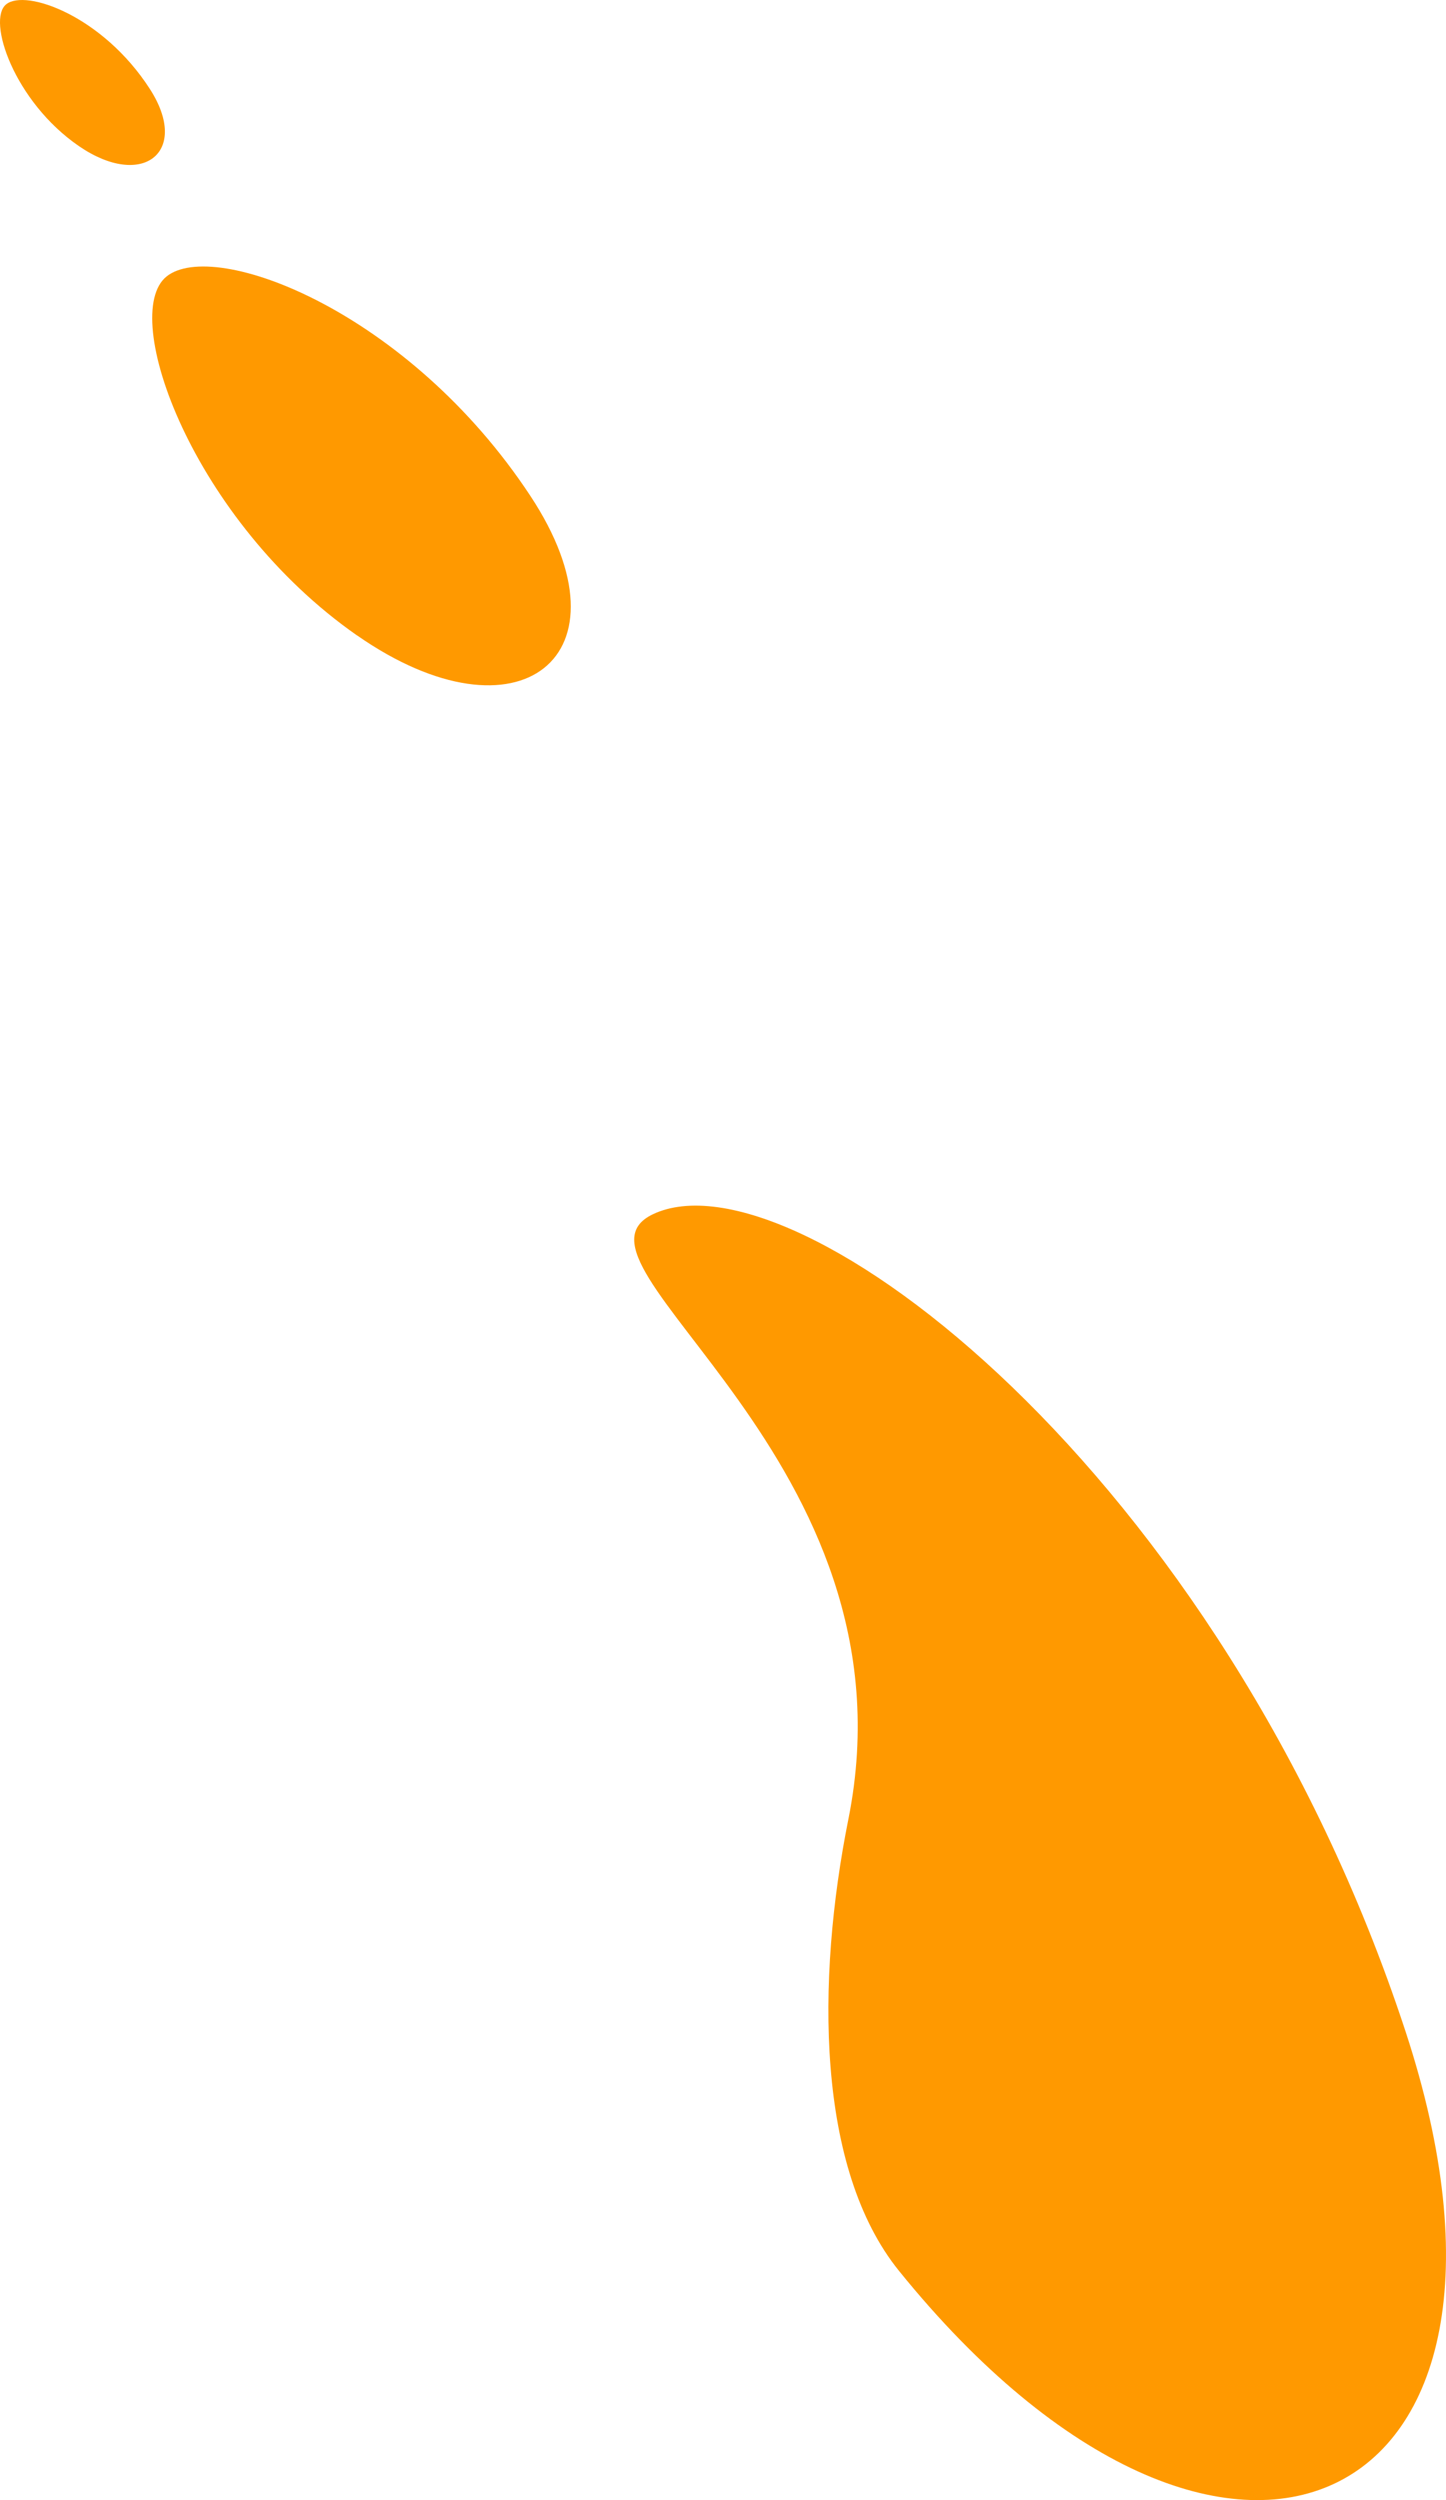 <svg width="114" height="197" viewBox="0 0 114 197" fill="none" xmlns="http://www.w3.org/2000/svg">
<path d="M6.225 11.515C11.242 14.957 15.022 11.984 11.814 7.009C8.111 1.261 2.035 -0.903 0.489 0.339C-1.057 1.58 1.115 8.01 6.225 11.515Z" fill="#FF9900"/>
<path d="M28.15 50.067C40.895 58.951 50.154 51.709 41.816 39.078C32.203 24.498 16.904 18.752 13.131 21.786C9.358 24.821 15.19 41.028 28.142 50.067H28.15Z" fill="#FF9900"/>
<path d="M70.876 178.938C96.492 210.614 123.406 198.318 110.789 160.006C96.231 115.794 62.501 90.452 51.478 95.677C43.211 99.598 72.572 114.942 66.885 143.347C64.335 156.086 64.361 170.881 70.876 178.938Z" fill="#FF9900"/>
</svg>
